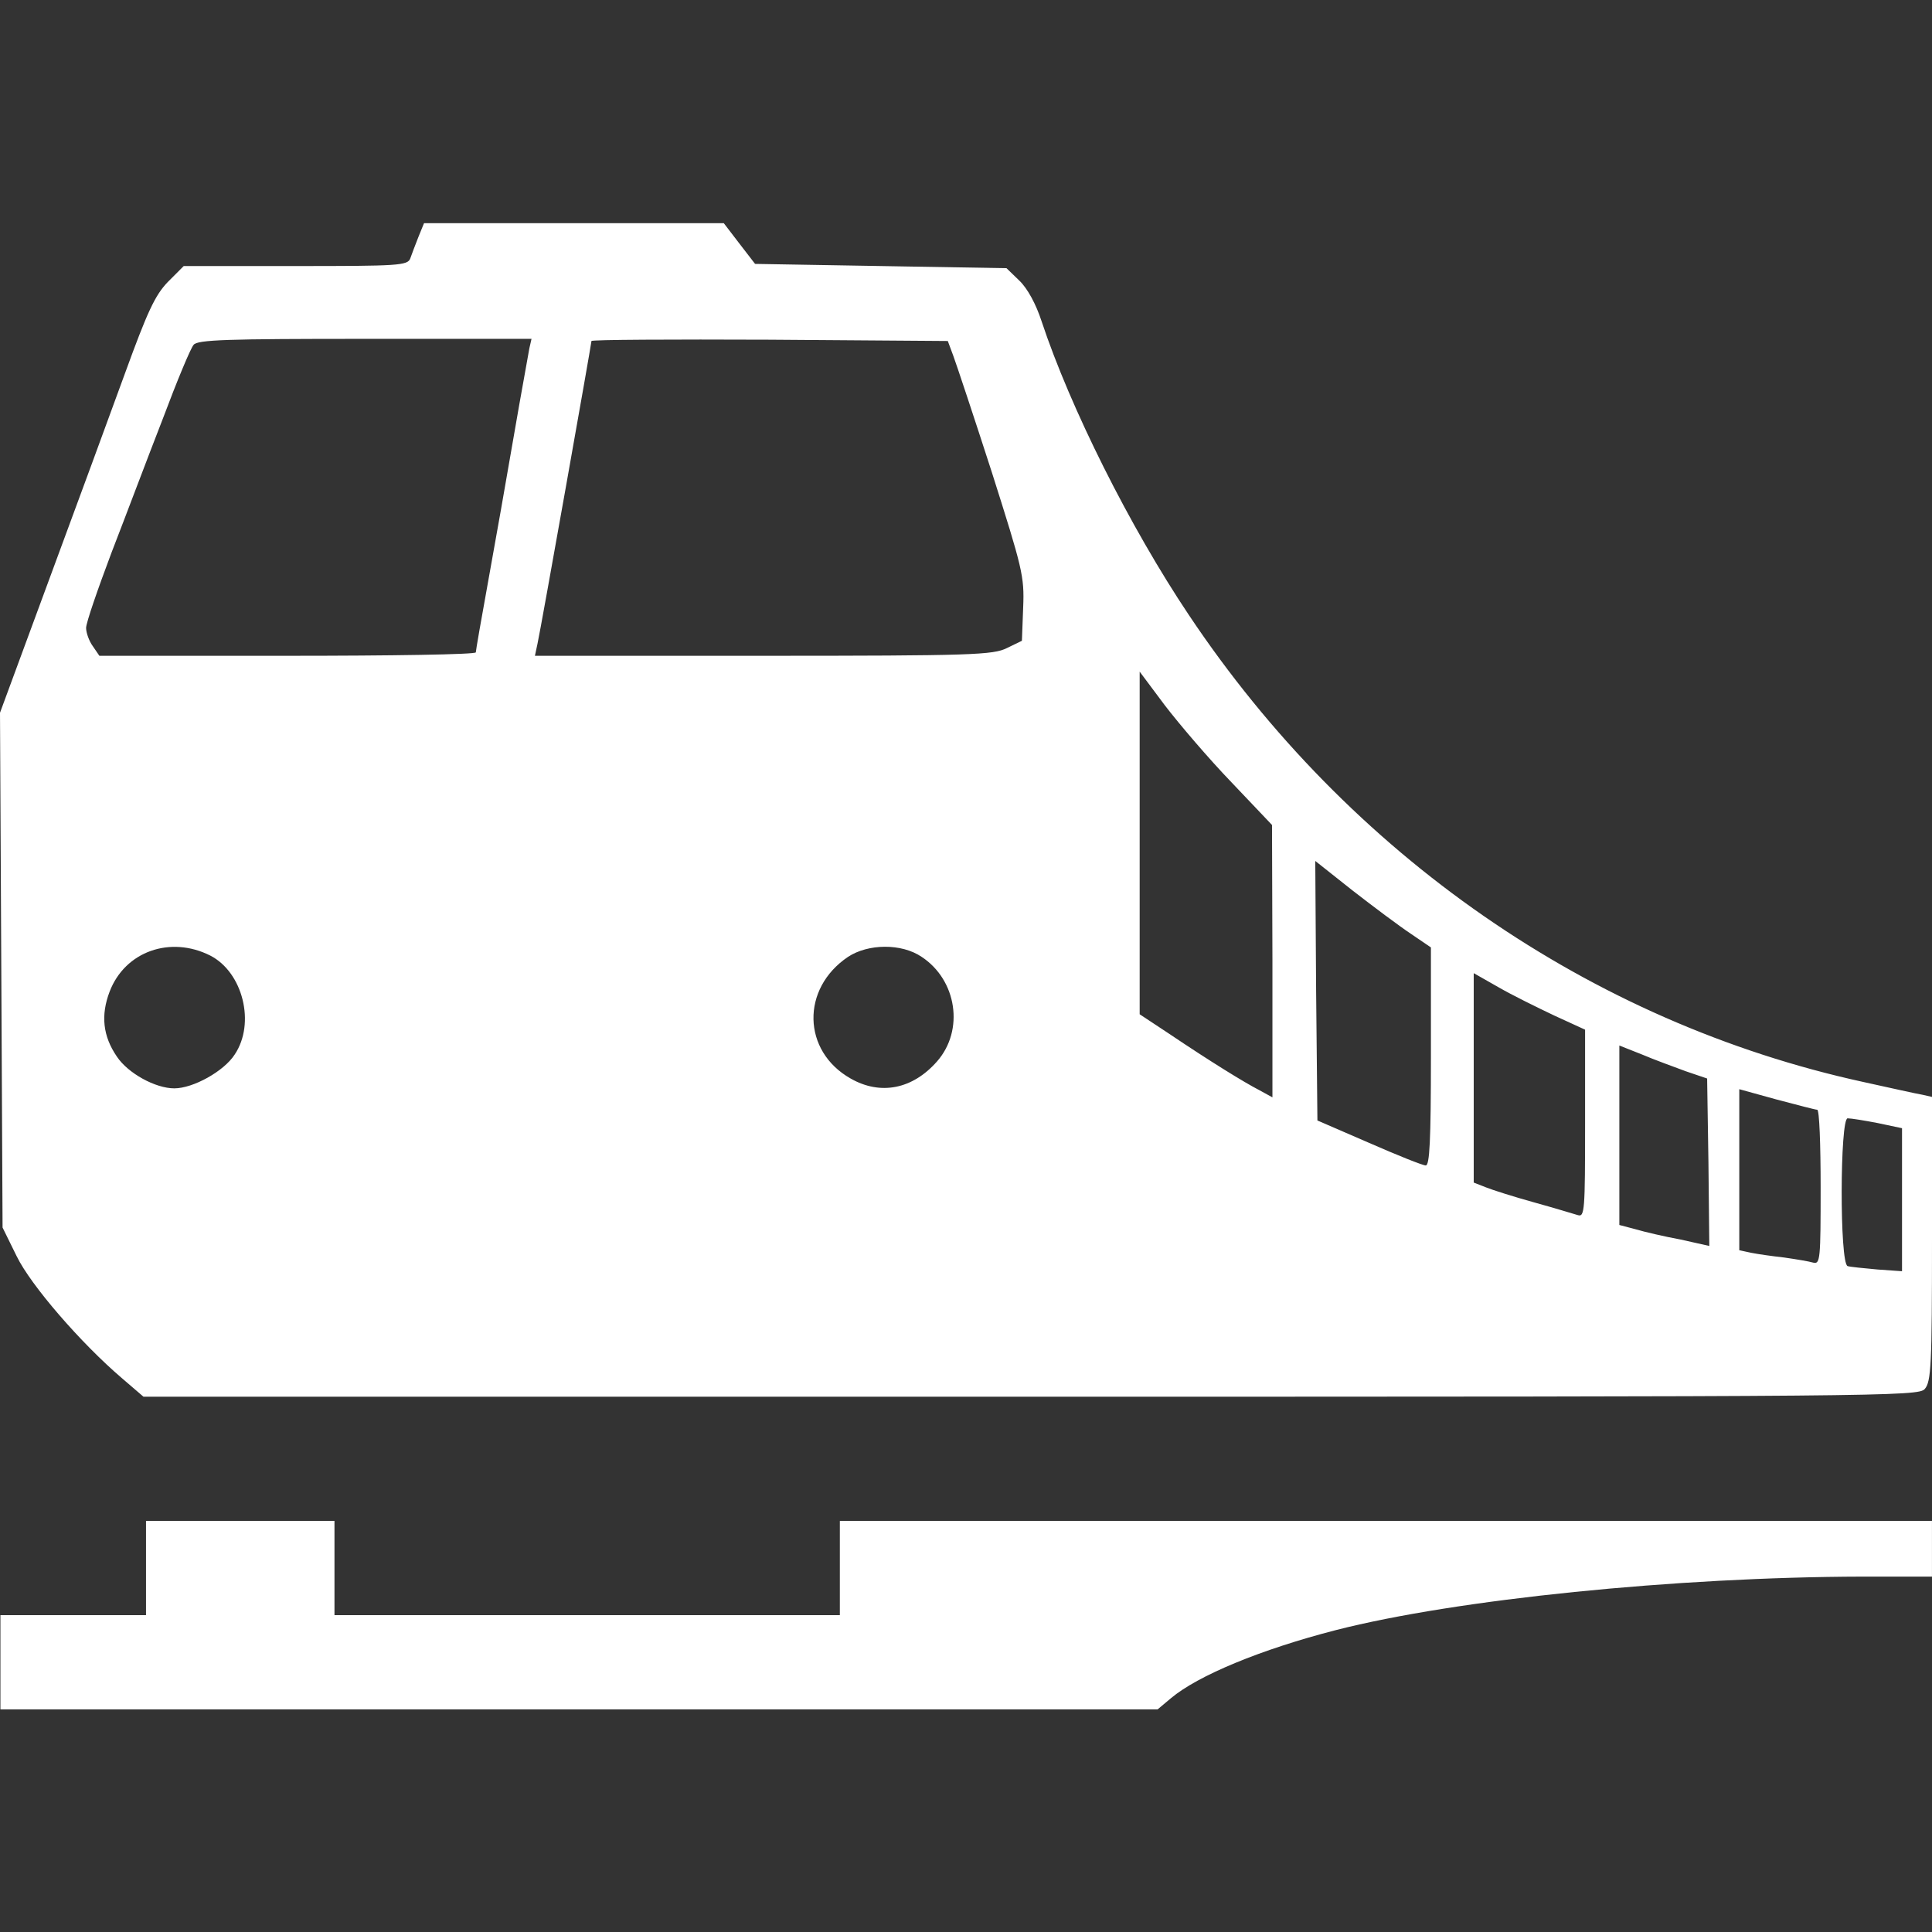 <?xml version="1.0" encoding="UTF-8"?>
<svg xmlns="http://www.w3.org/2000/svg" width="64" height="64" viewBox="0 0 64 64" fill="none">
  <rect x="0" y="0" width="64" height="64" fill="#333333" stroke="none"/>
  <path d="M13.861 7.848C13.762 8.104 13.634 8.43 13.592 8.558C13.507 8.799 13.194 8.813 9.789 8.813H6.086L5.562 9.338C5.136 9.778 4.881 10.331 4.143 12.36C3.646 13.722 2.511 16.815 1.617 19.227L0 23.611L0.043 32.137L0.085 40.664L0.553 41.615C1.022 42.579 2.681 44.495 4.043 45.658L4.753 46.268H34.135C62.439 46.268 63.546 46.254 63.759 46.013C63.972 45.772 64 45.218 64 41.047V36.337L63.688 36.266C63.503 36.237 62.624 36.039 61.716 35.84C52.693 33.868 44.691 28.321 39.385 20.376C37.427 17.453 35.455 13.509 34.504 10.643C34.32 10.076 34.036 9.551 33.766 9.295L33.341 8.884L29.17 8.813L25.013 8.742L24.488 8.061L23.977 7.394H19.011H14.046L13.861 7.848ZM17.536 11.537C17.507 11.721 17.266 13.012 17.025 14.417C16.784 15.822 16.401 17.992 16.174 19.241C15.947 20.489 15.762 21.553 15.762 21.61C15.762 21.681 12.953 21.724 9.534 21.724H3.292L3.079 21.412C2.951 21.241 2.852 20.957 2.852 20.801C2.852 20.631 3.235 19.525 3.689 18.319C4.157 17.113 4.909 15.112 5.391 13.878C5.859 12.629 6.313 11.537 6.413 11.424C6.54 11.253 7.534 11.225 12.088 11.225H17.607L17.536 11.537ZM31.581 11.792C31.681 12.062 32.263 13.807 32.858 15.651C33.866 18.829 33.937 19.085 33.894 20.12L33.852 21.227L33.355 21.468C32.901 21.695 32.206 21.724 25.296 21.724H17.72L17.805 21.326C17.919 20.816 19.593 11.381 19.593 11.296C19.593 11.253 22.246 11.239 25.495 11.253L31.397 11.296L31.581 11.792ZM40.789 25.909L42.137 27.328L42.151 31.839V36.351L41.711 36.11C41.215 35.854 40.108 35.173 38.718 34.237L37.753 33.599V27.924V22.249L38.59 23.369C39.058 23.979 40.037 25.129 40.789 25.909ZM46.734 30.931L47.401 31.385V34.989C47.401 37.798 47.358 38.607 47.23 38.607C47.131 38.607 46.28 38.266 45.343 37.855L43.641 37.117L43.598 32.818L43.57 28.52L44.804 29.498C45.499 30.038 46.351 30.676 46.734 30.931ZM6.966 31.655C8.044 32.208 8.47 33.897 7.775 34.932C7.42 35.486 6.399 36.053 5.774 36.053C5.15 36.053 4.242 35.556 3.873 35.003C3.405 34.322 3.334 33.627 3.632 32.847C4.143 31.513 5.647 30.988 6.966 31.655ZM30.532 31.698C31.695 32.464 31.95 34.123 31.042 35.159C30.234 36.081 29.17 36.294 28.177 35.727C26.573 34.819 26.531 32.747 28.091 31.698C28.758 31.258 29.865 31.244 30.532 31.698ZM51.487 33.641L52.508 34.109V37.216C52.508 40.111 52.494 40.324 52.267 40.252C52.125 40.21 51.472 40.011 50.806 39.827C50.139 39.642 49.429 39.416 49.217 39.33L48.819 39.174V35.712V32.237L49.642 32.705C50.082 32.96 50.919 33.372 51.487 33.641ZM55.842 35.486L56.551 35.727L56.594 38.493L56.623 41.274L55.672 41.061C55.133 40.962 54.466 40.806 54.182 40.721L53.643 40.579V37.614V34.634L54.395 34.932C54.792 35.102 55.459 35.344 55.842 35.486ZM60.198 36.762C60.269 36.762 60.311 37.912 60.311 39.33C60.311 41.7 60.297 41.884 60.07 41.827C59.928 41.785 59.503 41.714 59.105 41.657C58.722 41.615 58.226 41.544 58.013 41.501L57.616 41.416V38.749V36.081L58.85 36.422C59.545 36.606 60.141 36.762 60.198 36.762ZM62.198 37.202L63.007 37.373V39.742V42.111L62.198 42.054C61.744 42.012 61.29 41.969 61.205 41.941C60.935 41.856 60.95 37.046 61.205 37.046C61.319 37.046 61.758 37.117 62.198 37.202Z" fill="white"></path>
  <path d="M4.837 51.943V53.504H2.426H0.014V55.064V56.625H19.181H38.348L38.788 56.256C39.682 55.504 41.768 54.639 44.25 54C48.237 52.979 55.529 52.241 61.701 52.227H63.999V51.305V50.383H45.91H27.821V51.943V53.504H19.451H11.08V51.943V50.383H7.959H4.837V51.943Z" fill="white"></path>
</svg>
